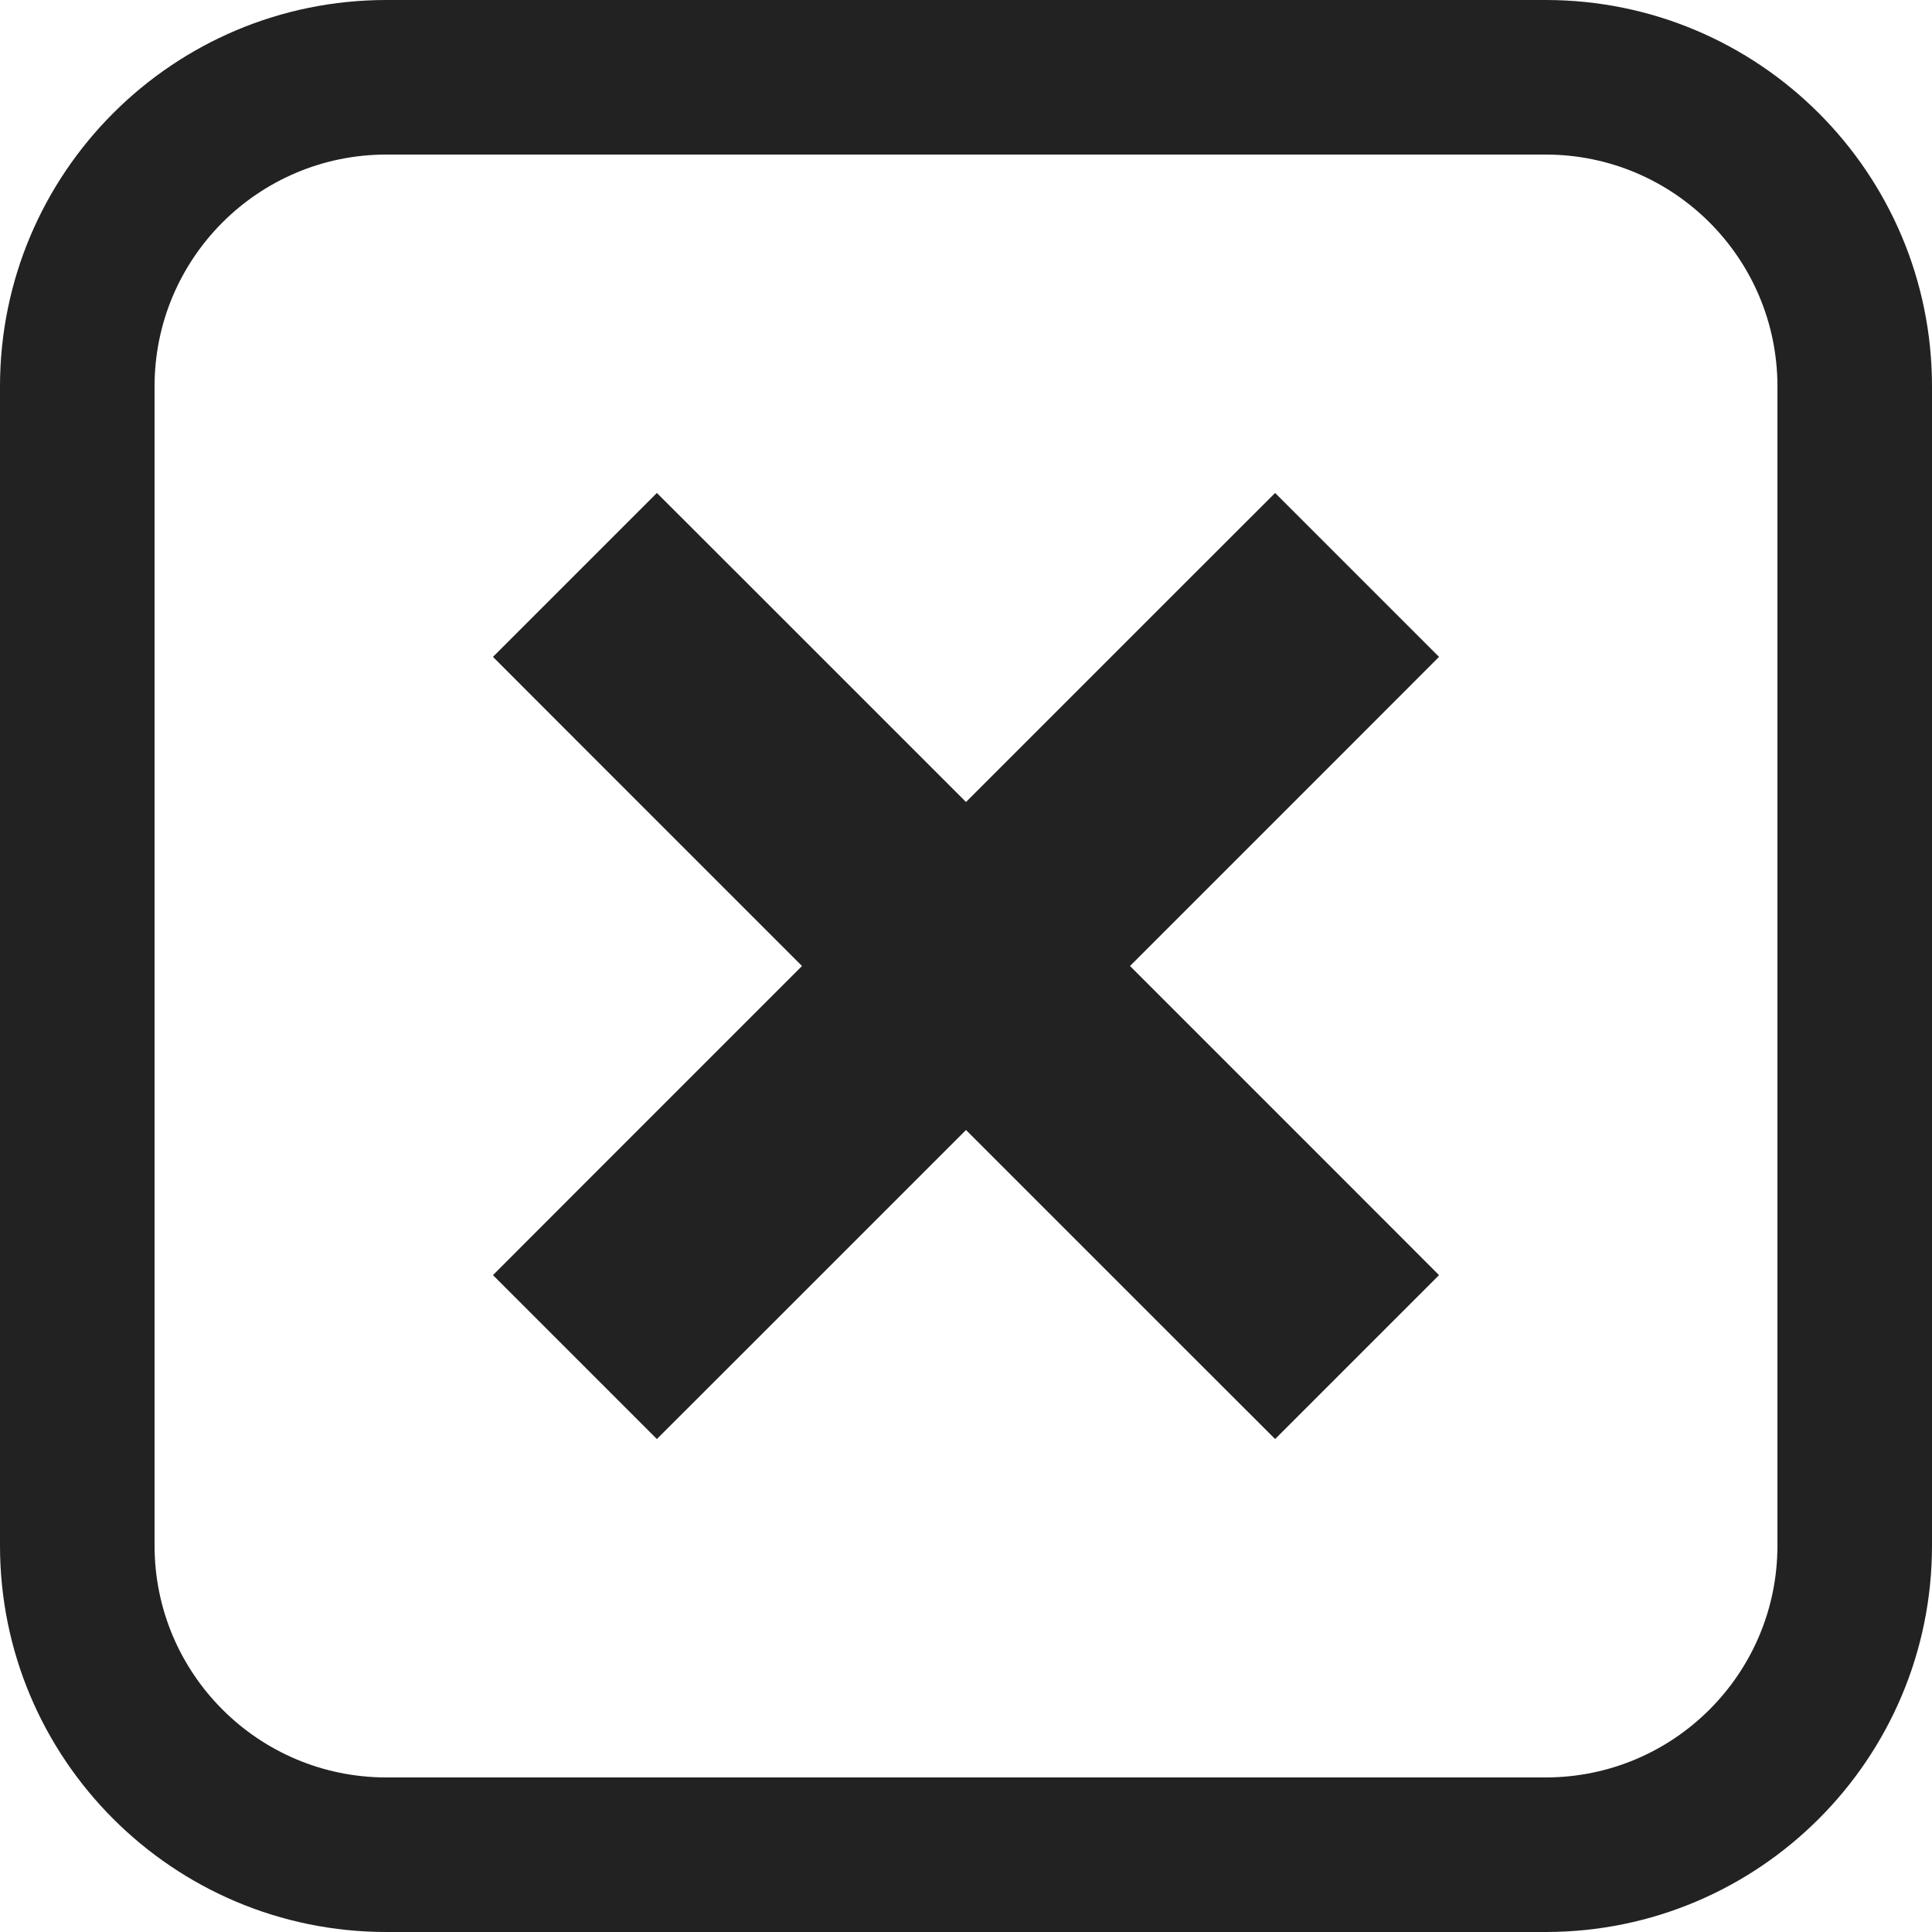 <svg width="25" height="25" viewBox="0 0 25 25" version="1.1" xmlns="http://www.w3.org/2000/svg" xmlns:xlink="http://www.w3.org/1999/xlink">
<title>svg-close-btn-black-5</title>
<desc>Created using Figma</desc>
<g id="Canvas" transform="translate(617 217)">
<g id="svg-close-btn-black-5">
<g id="Close Buttons">
<g id="Group 6">
<g id="Group">
<g id="Line">
<use xlink:href="#path0_stroke" transform="translate(-608.5 -208.5)" fill="#222222"/>
</g>
<g id="Line">
<use xlink:href="#path1_stroke" transform="translate(-608.5 -208.5)" fill="#222222"/>
</g>
<g id="Rectangle 4">
<use xlink:href="#path2_stroke" transform="translate(-616 -216)" fill="#222222"/>
</g>
</g>
</g>
</g>
</g>
</g>
<defs>
<path id="path0_stroke" d="M -1.061 6.939L -2.121 8L 0 10.121L 1.061 9.061L -1.061 6.939ZM 9.061 1.061L 10.121 0L 8 -2.121L 6.939 -1.061L 9.061 1.061ZM 1.061 9.061L 9.061 1.061L 6.939 -1.061L -1.061 6.939L 1.061 9.061Z"/>
<path id="path1_stroke" d="M 1.061 -1.061L 0 -2.121L -2.121 0L -1.061 1.061L 1.061 -1.061ZM 6.939 9.061L 8 10.121L 10.121 8L 9.061 6.939L 6.939 9.061ZM -1.061 1.061L 6.939 9.061L 9.061 6.939L 1.061 -1.061L -1.061 1.061Z"/>
<path id="path2_stroke" d="M 4 1L 19 1L 19 -1L 4 -1L 4 1ZM 19 1C 20.657 1 22 2.343 22 4L 24 4C 24 1.239 21.761 -1 19 -1L 19 1ZM 22 4L 22 19L 24 19L 24 4L 22 4ZM 22 19C 22 20.657 20.657 22 19 22L 19 24C 21.761 24 24 21.761 24 19L 22 19ZM 19 22L 4 22L 4 24L 19 24L 19 22ZM 4 22C 2.343 22 1 20.657 1 19L -1 19C -1 21.761 1.239 24 4 24L 4 22ZM 1 19L 1 4L -1 4L -1 19L 1 19ZM 1 4C 1 2.343 2.343 1 4 1L 4 -1C 1.239 -1 -1 1.239 -1 4L 1 4Z"/>
</defs>
</svg>
